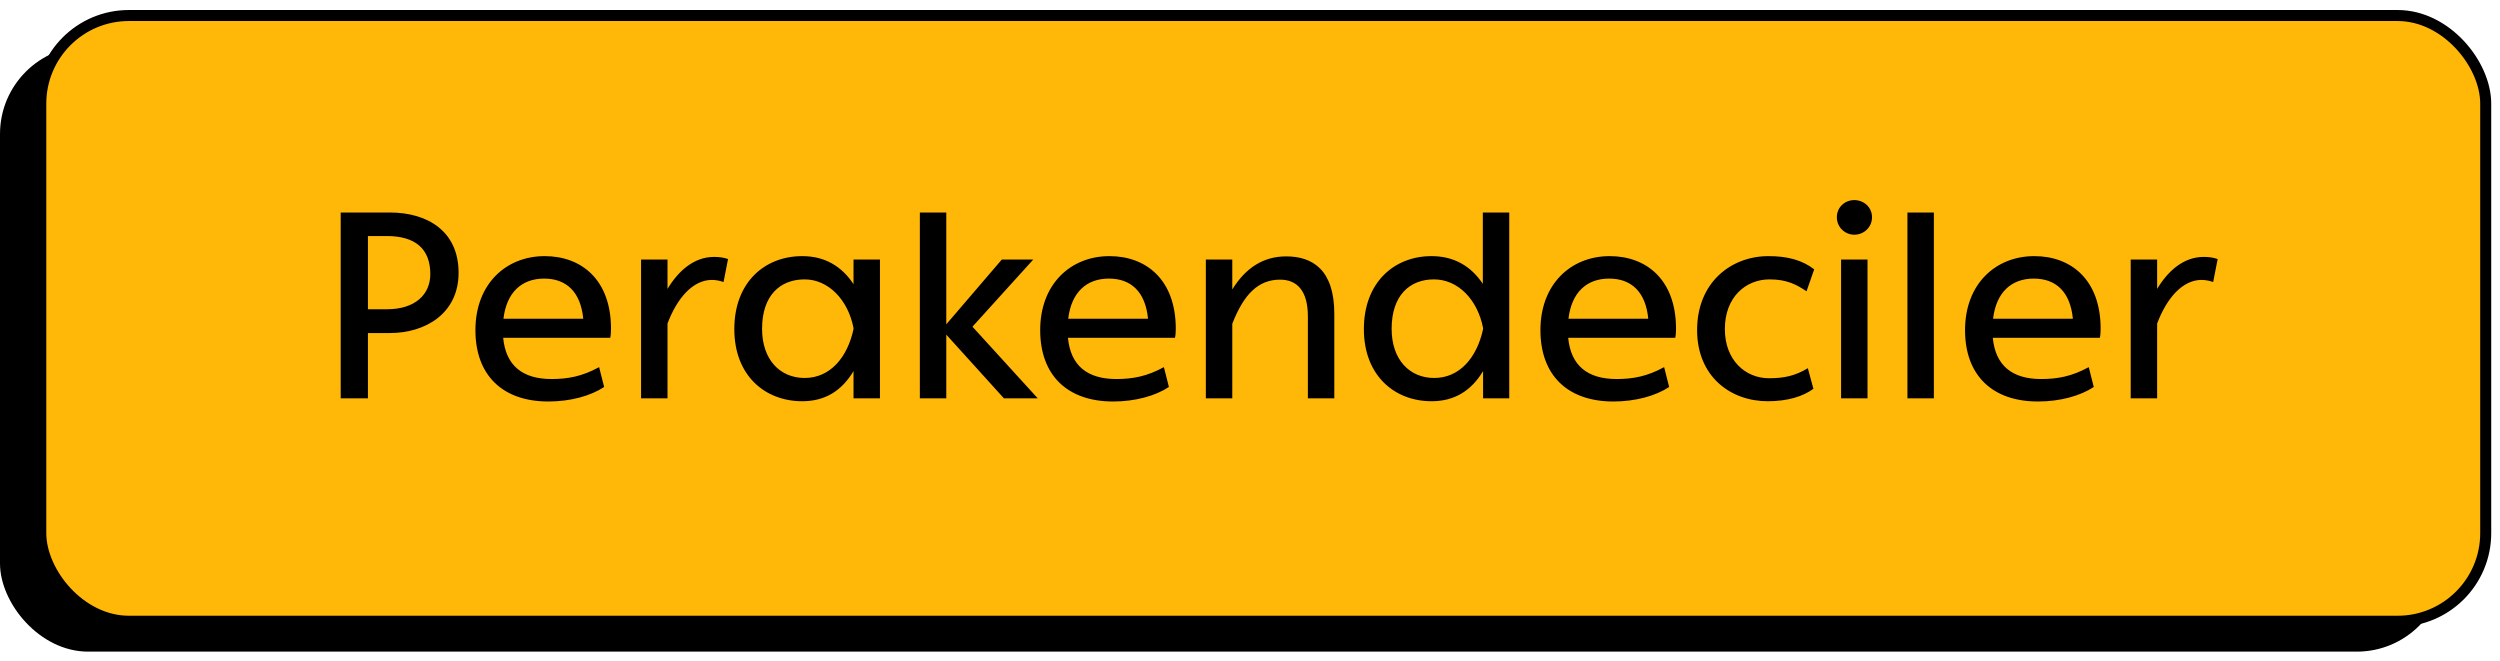 <svg xmlns="http://www.w3.org/2000/svg" width="227" height="60" viewBox="0 0 227 60" fill="none"><rect y="4.168" width="222" height="55" rx="8" fill="black"></rect><rect x="3.703" y="1.409" width="222" height="55" rx="8" fill="#FFB708" stroke="black"></rect><path d="M35.4 19.296C38.832 19.296 41.64 21 41.64 24.768C41.64 28.44 38.664 30.24 35.4 30.24H33.408V36.168H30.936V19.296H35.4ZM33.408 28.08H35.136C37.728 28.08 39.072 26.712 39.072 24.888C39.072 22.608 37.728 21.432 35.112 21.432H33.408V28.08ZM55.408 30.672H45.688C45.928 33.192 47.44 34.416 50.08 34.416C51.568 34.416 52.864 34.176 54.4 33.336L54.856 35.136C53.632 35.952 51.784 36.456 49.792 36.456C45.616 36.456 43.168 34.056 43.168 29.976C43.168 25.776 45.952 23.256 49.456 23.256C52.792 23.256 55.48 25.392 55.48 29.856C55.48 30.144 55.456 30.48 55.408 30.672ZM49.408 25.296C47.392 25.296 46 26.52 45.712 28.944H52.96C52.72 26.472 51.4 25.296 49.408 25.296ZM64.834 23.328C65.266 23.328 65.698 23.376 66.106 23.52L65.698 25.608C65.362 25.488 64.978 25.416 64.642 25.416C62.938 25.416 61.498 27.024 60.61 29.376V36.168H58.21V23.568H60.61V26.232C61.594 24.6 63.01 23.328 64.834 23.328ZM77.5 25.8V23.568H79.9V36.168H77.5V33.696C76.42 35.496 74.908 36.432 72.844 36.432C69.484 36.432 66.676 34.128 66.676 29.88C66.676 25.632 69.436 23.256 72.844 23.256C74.884 23.256 76.42 24.168 77.5 25.8ZM73.06 34.32C75.388 34.32 76.948 32.448 77.5 29.88V29.784C76.996 27.192 75.196 25.368 73.06 25.368C70.852 25.368 69.196 26.808 69.196 29.856C69.196 32.688 70.852 34.32 73.06 34.32ZM88.299 29.664L94.227 36.168H91.155L85.923 30.384V36.168H83.523V19.296H85.923V29.448L90.963 23.568H93.819L88.299 29.664ZM106.689 30.672H96.969C97.209 33.192 98.721 34.416 101.361 34.416C102.849 34.416 104.145 34.176 105.681 33.336L106.137 35.136C104.913 35.952 103.065 36.456 101.073 36.456C96.897 36.456 94.449 34.056 94.449 29.976C94.449 25.776 97.233 23.256 100.737 23.256C104.073 23.256 106.761 25.392 106.761 29.856C106.761 30.144 106.737 30.48 106.689 30.672ZM100.689 25.296C98.673 25.296 97.281 26.52 96.993 28.944H104.241C104.001 26.472 102.681 25.296 100.689 25.296ZM116.787 23.28C119.163 23.28 121.155 24.48 121.155 28.488V36.168H118.755V28.728C118.755 26.4 117.771 25.392 116.235 25.392C114.267 25.392 112.947 26.688 111.891 29.4V36.168H109.491V23.568H111.891V26.28C113.139 24.264 114.771 23.28 116.787 23.28ZM134.64 25.776V19.296H137.04V36.168H134.664V33.696C133.584 35.496 132.048 36.432 129.984 36.432C126.648 36.432 123.84 34.128 123.84 29.88C123.84 25.632 126.6 23.256 129.984 23.256C132 23.256 133.56 24.144 134.64 25.776ZM130.224 34.32C132.552 34.32 134.112 32.448 134.664 29.88V29.784C134.16 27.192 132.384 25.368 130.2 25.368C128.016 25.368 126.36 26.808 126.36 29.856C126.36 32.688 128.016 34.32 130.224 34.32ZM152.111 30.672H142.391C142.631 33.192 144.143 34.416 146.783 34.416C148.271 34.416 149.567 34.176 151.103 33.336L151.559 35.136C150.335 35.952 148.487 36.456 146.495 36.456C142.319 36.456 139.871 34.056 139.871 29.976C139.871 25.776 142.655 23.256 146.159 23.256C149.495 23.256 152.183 25.392 152.183 29.856C152.183 30.144 152.159 30.48 152.111 30.672ZM146.111 25.296C144.095 25.296 142.703 26.52 142.415 28.944H149.663C149.423 26.472 148.103 25.296 146.111 25.296ZM164.153 33.432L164.657 35.304C163.697 36 162.329 36.432 160.505 36.432C157.121 36.432 154.097 34.176 154.097 29.976C154.097 25.608 157.217 23.256 160.577 23.256C162.305 23.256 163.649 23.616 164.729 24.456L164.033 26.448C163.097 25.824 162.233 25.368 160.673 25.368C158.537 25.368 156.617 26.952 156.617 29.88C156.617 32.688 158.465 34.344 160.625 34.344C161.993 34.344 163.001 34.128 164.153 33.432ZM166.787 19.728C166.787 18.816 167.507 18.168 168.371 18.168C169.235 18.168 169.979 18.816 169.979 19.728C169.979 20.616 169.259 21.312 168.371 21.312C167.531 21.312 166.787 20.64 166.787 19.728ZM169.571 36.168H167.171V23.568H169.571V36.168ZM175.595 36.168H173.195V19.296H175.595V36.168ZM190.666 30.672H180.946C181.186 33.192 182.698 34.416 185.338 34.416C186.826 34.416 188.122 34.176 189.658 33.336L190.114 35.136C188.89 35.952 187.042 36.456 185.05 36.456C180.874 36.456 178.426 34.056 178.426 29.976C178.426 25.776 181.21 23.256 184.714 23.256C188.05 23.256 190.738 25.392 190.738 29.856C190.738 30.144 190.714 30.48 190.666 30.672ZM184.666 25.296C182.65 25.296 181.258 26.52 180.97 28.944H188.218C187.978 26.472 186.658 25.296 184.666 25.296ZM200.092 23.328C200.524 23.328 200.956 23.376 201.364 23.52L200.956 25.608C200.62 25.488 200.236 25.416 199.9 25.416C198.196 25.416 196.756 27.024 195.868 29.376V36.168H193.468V23.568H195.868V26.232C196.852 24.6 198.268 23.328 200.092 23.328Z" fill="black"></path></svg>